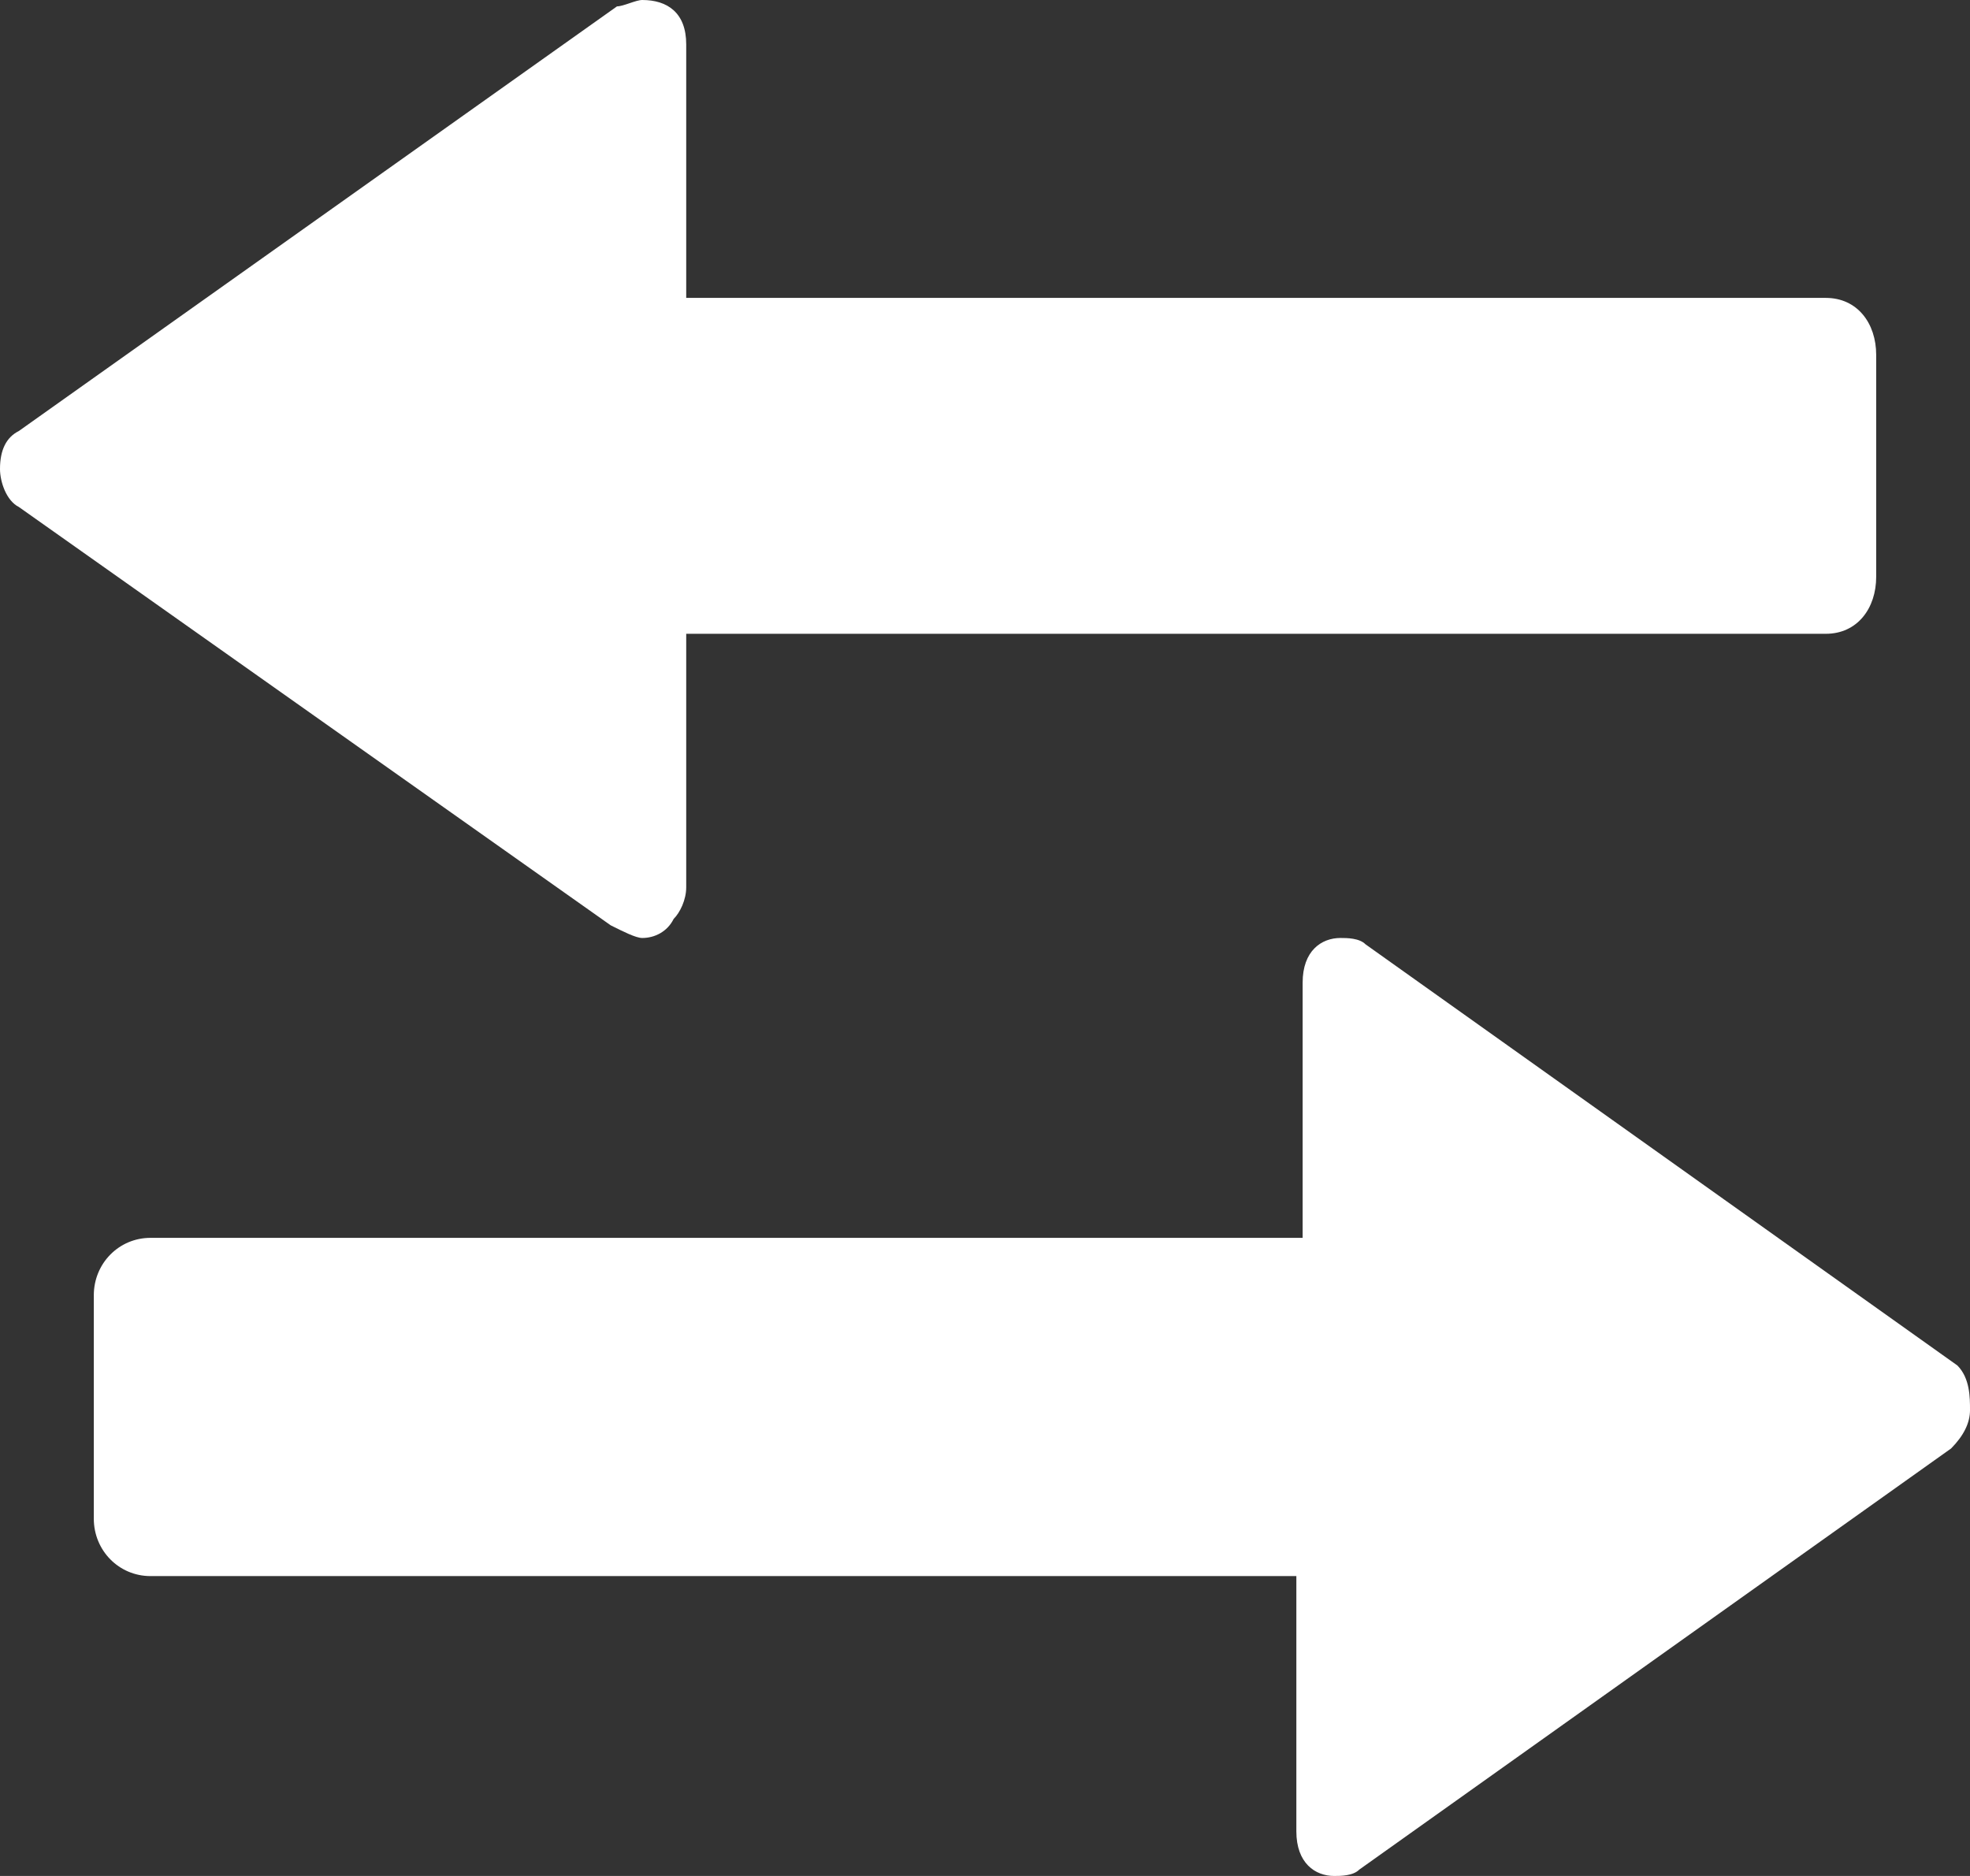 <svg width="21" height="20" viewBox="0 0 21 20" fill="none" xmlns="http://www.w3.org/2000/svg">
<rect x="0" y="0" width="21" height="20" fill="#333333" stroke="none"/>
<path d="M20.866 14.558L14.557 10.068C14.49 10 14.356 10 14.289 10C14.087 10 13.886 10.136 13.886 10.476V13.197H1.604C1.268 13.197 1 13.469 1 13.809V16.191C1 16.531 1.268 16.803 1.604 16.803H13.819V19.524C13.819 19.864 14.02 20 14.222 20C14.289 20 14.423 20 14.49 19.932L20.799 15.442C20.933 15.306 21 15.17 21 15.034C21 14.898 21 14.694 20.866 14.558Z" fill="white"/>
<path d="M6.846 10C6.98 10 7.114 9.932 7.181 9.797C7.248 9.73 7.315 9.595 7.315 9.459V6.757H19.463C19.799 6.757 20 6.486 20 6.149V3.784C20 3.446 19.799 3.176 19.463 3.176H7.315V0.473C7.315 0.135 7.114 0 6.846 0C6.779 0 6.644 0.068 6.577 0.068L0.201 4.595C0.067 4.662 0 4.797 0 5C0 5.135 0.067 5.338 0.201 5.405L6.51 9.865C6.644 9.932 6.779 10 6.846 10Z" fill="white"/>
</svg>

